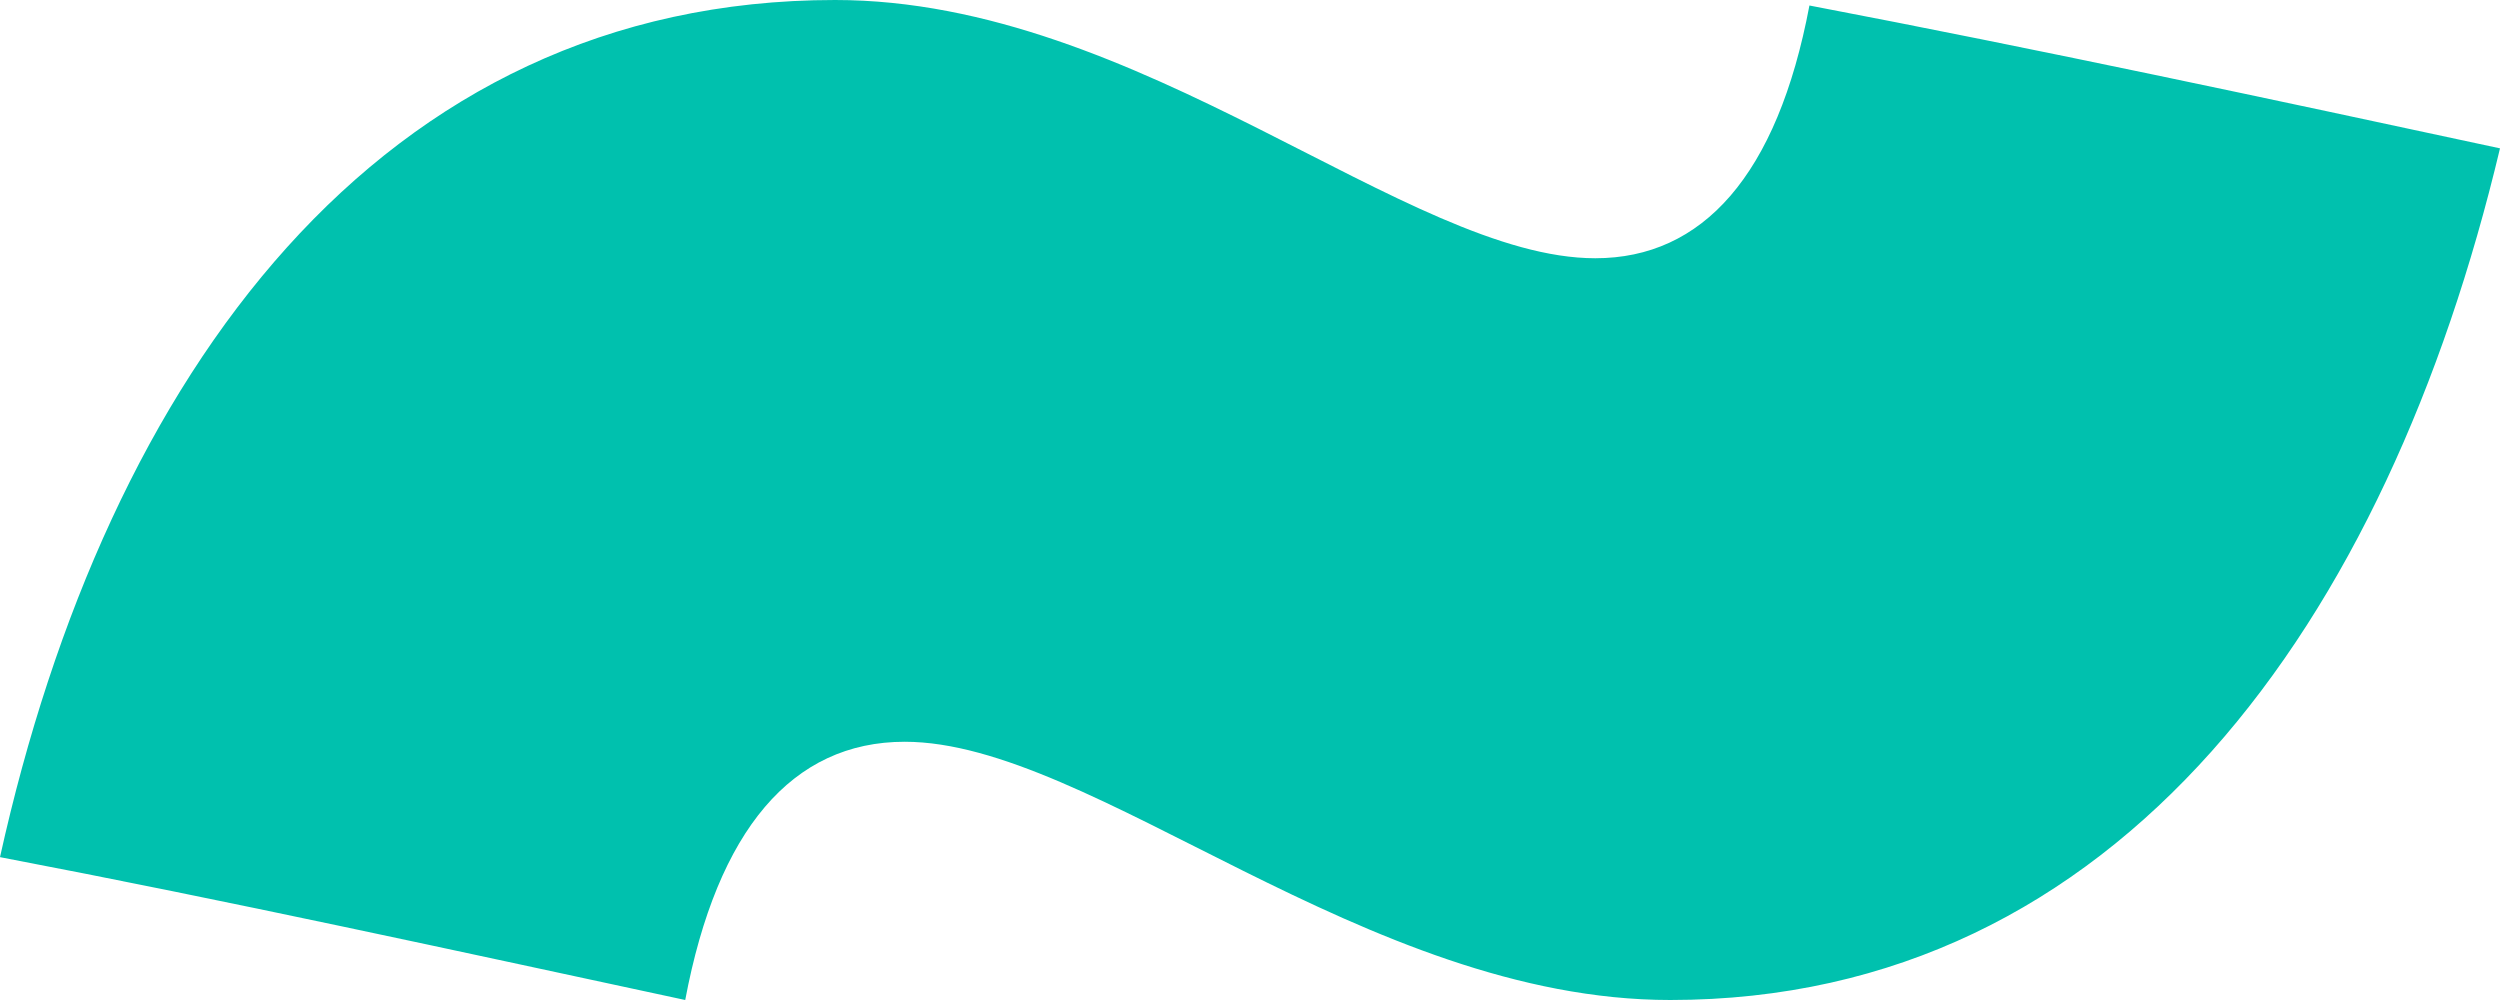 <svg width="305" height="122" viewBox="0 0 305 122" fill="none" xmlns="http://www.w3.org/2000/svg">
<path d="M0 104.571C13.062 45.583 46.37 0 101.884 0C139.111 0 171.767 31.506 194.625 31.506C207.688 31.506 216.831 21.451 220.75 0.671C248.833 6.034 276.916 12.067 305 18.099C291.285 75.747 258.629 122 203.769 122C166.542 122 133.233 90.495 110.375 90.495C96.659 90.495 87.516 101.219 83.597 122C55.514 115.967 28.083 109.935 0 104.571Z" fill="#00C1AE"/>
</svg>

